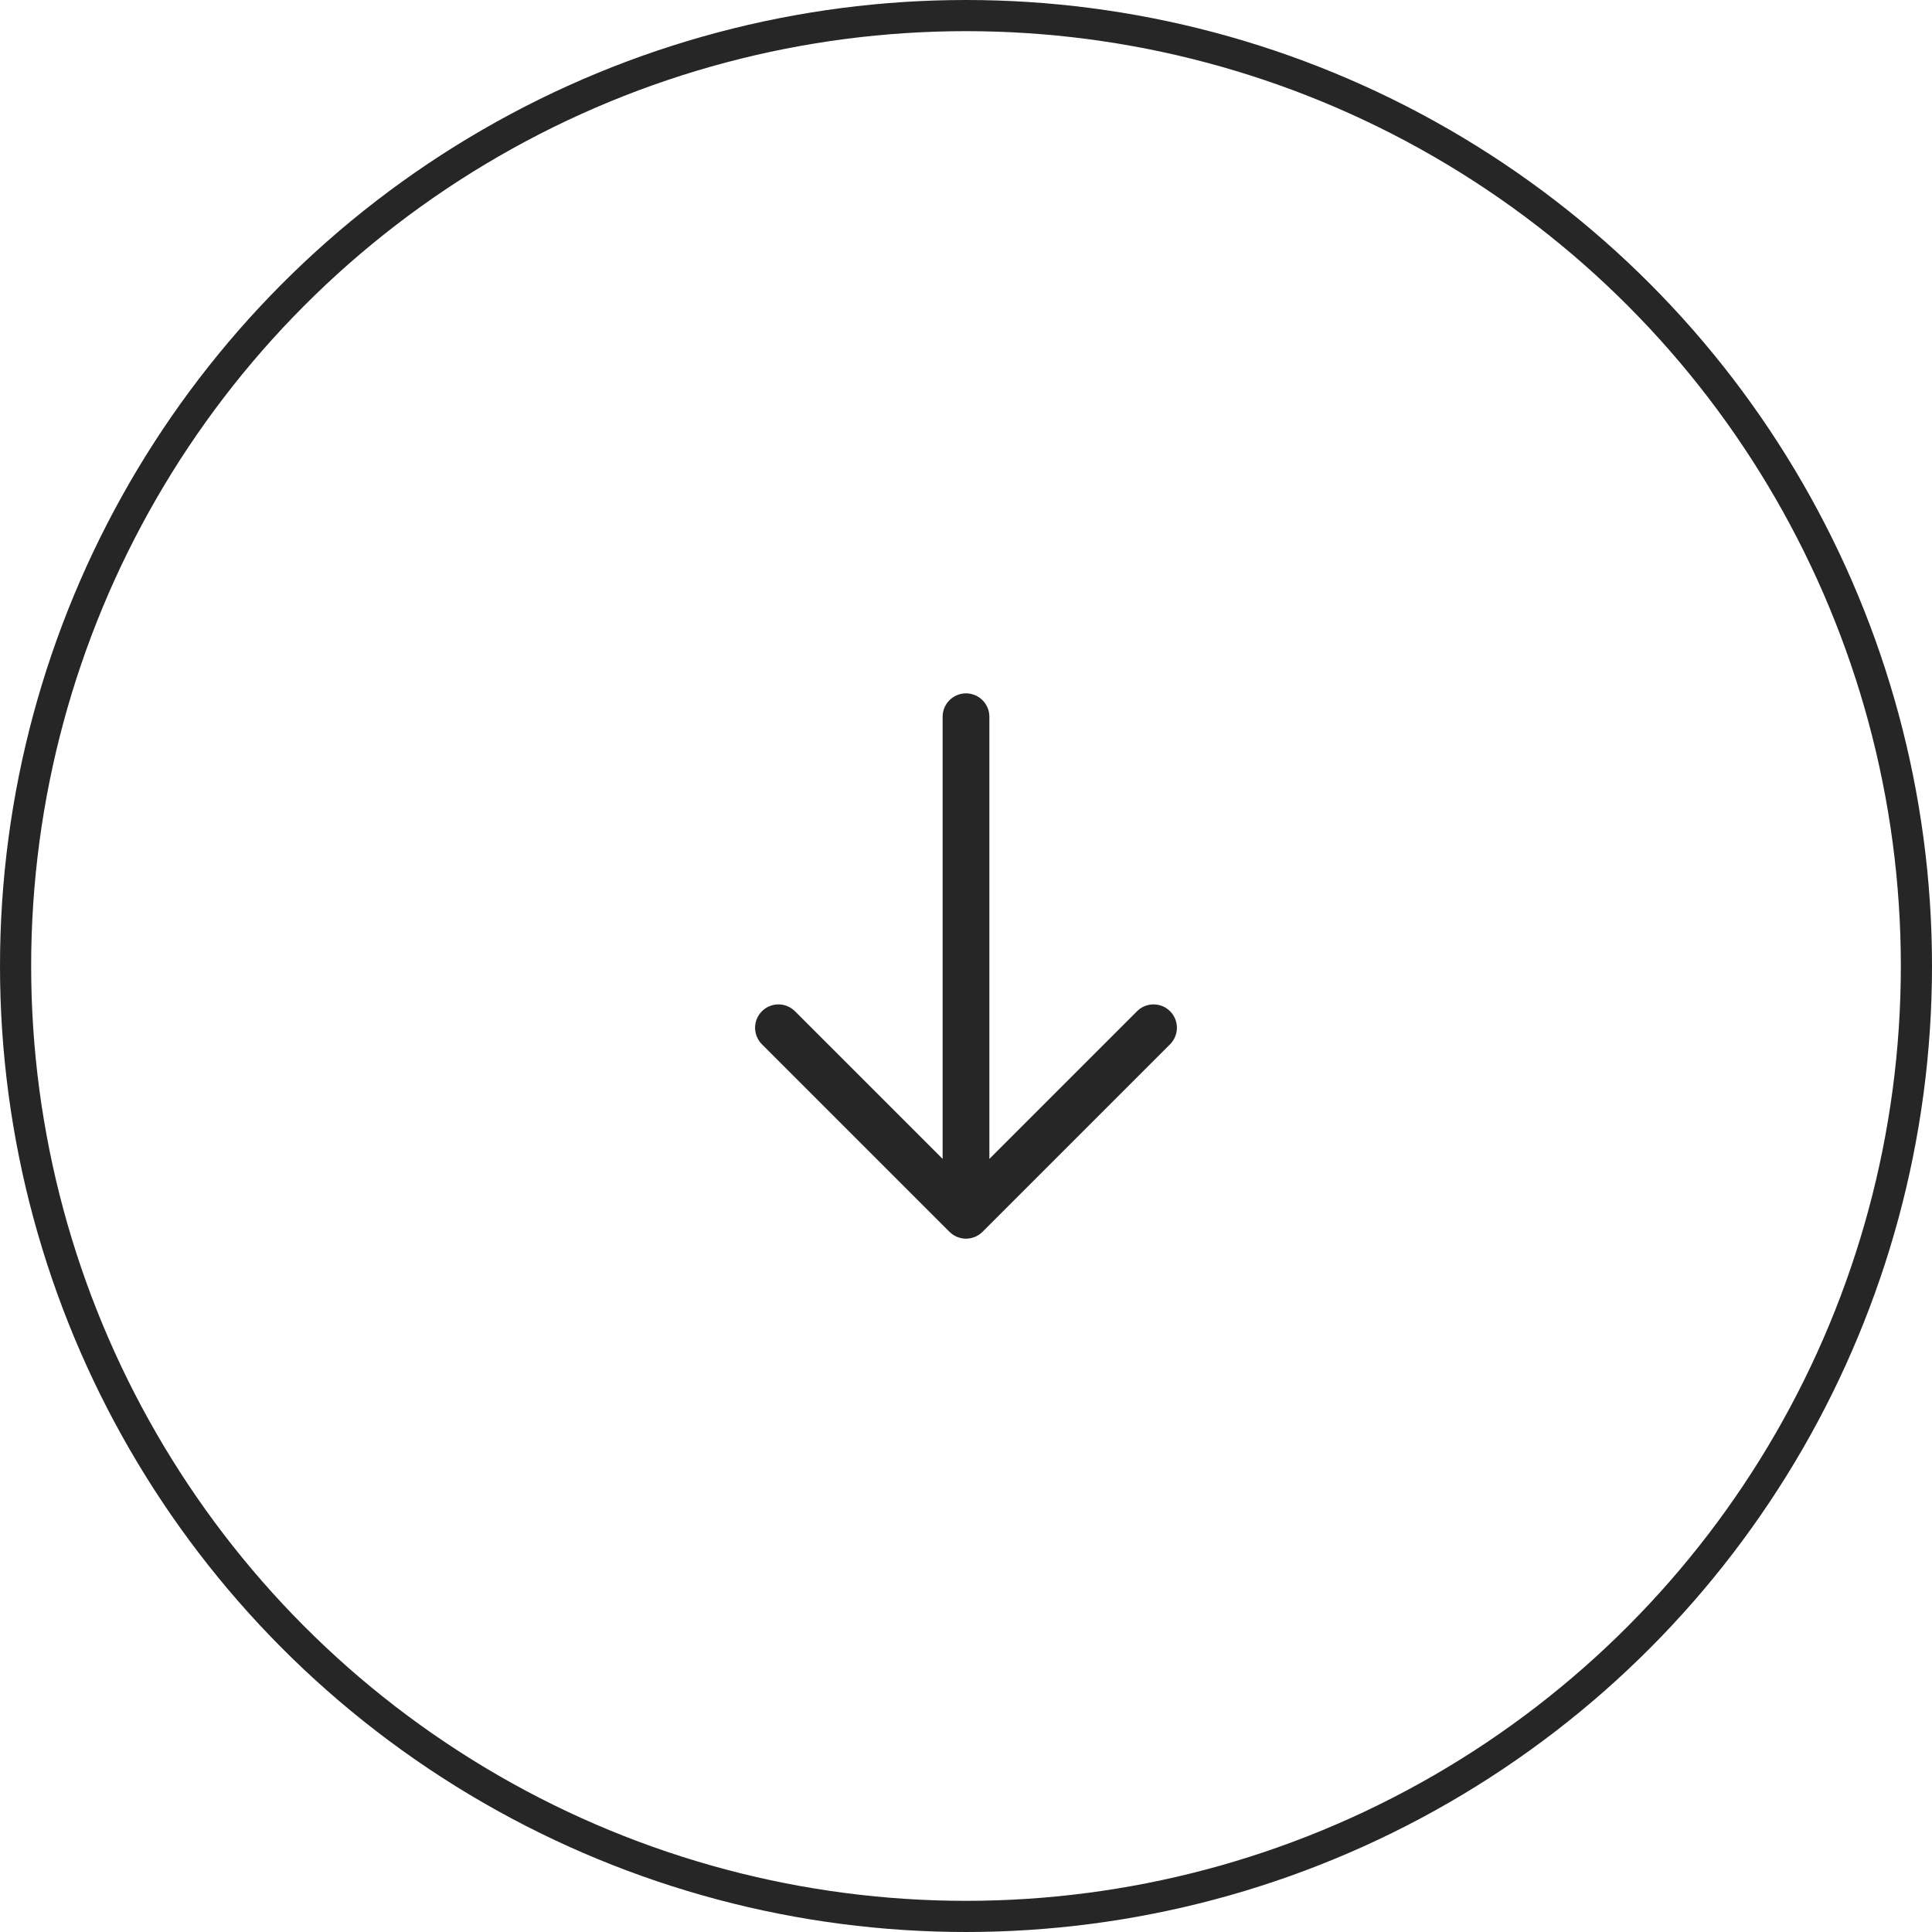 <svg width="124" height="124" viewBox="0 0 124 124" fill="none" xmlns="http://www.w3.org/2000/svg">
<circle cx="62" cy="62" r="61" stroke="#262626" stroke-width="2"/>
<path fill-rule="evenodd" clip-rule="evenodd" d="M63.06 79.061C62.778 79.342 62.397 79.5 62 79.5C61.602 79.5 61.221 79.342 60.94 79.061L48.94 67.061C48.792 66.924 48.674 66.758 48.592 66.574C48.51 66.39 48.466 66.192 48.462 65.99C48.459 65.789 48.496 65.589 48.571 65.402C48.647 65.215 48.759 65.046 48.902 64.903C49.044 64.761 49.214 64.648 49.401 64.573C49.587 64.498 49.787 64.461 49.989 64.464C50.19 64.468 50.389 64.512 50.573 64.594C50.757 64.676 50.922 64.794 51.06 64.941L60.5 74.381L60.5 46.001C60.5 45.603 60.658 45.222 60.939 44.941C61.22 44.659 61.602 44.501 62 44.501C62.398 44.501 62.779 44.659 63.06 44.941C63.342 45.222 63.5 45.603 63.5 46.001L63.5 74.381L72.94 64.941C73.077 64.794 73.243 64.676 73.427 64.594C73.611 64.512 73.809 64.468 74.011 64.464C74.212 64.461 74.412 64.498 74.599 64.573C74.786 64.648 74.955 64.761 75.098 64.903C75.24 65.046 75.353 65.215 75.428 65.402C75.503 65.589 75.54 65.789 75.537 65.99C75.533 66.192 75.489 66.39 75.407 66.574C75.325 66.758 75.207 66.924 75.06 67.061L63.06 79.061Z" fill="#262626"/>
</svg>
